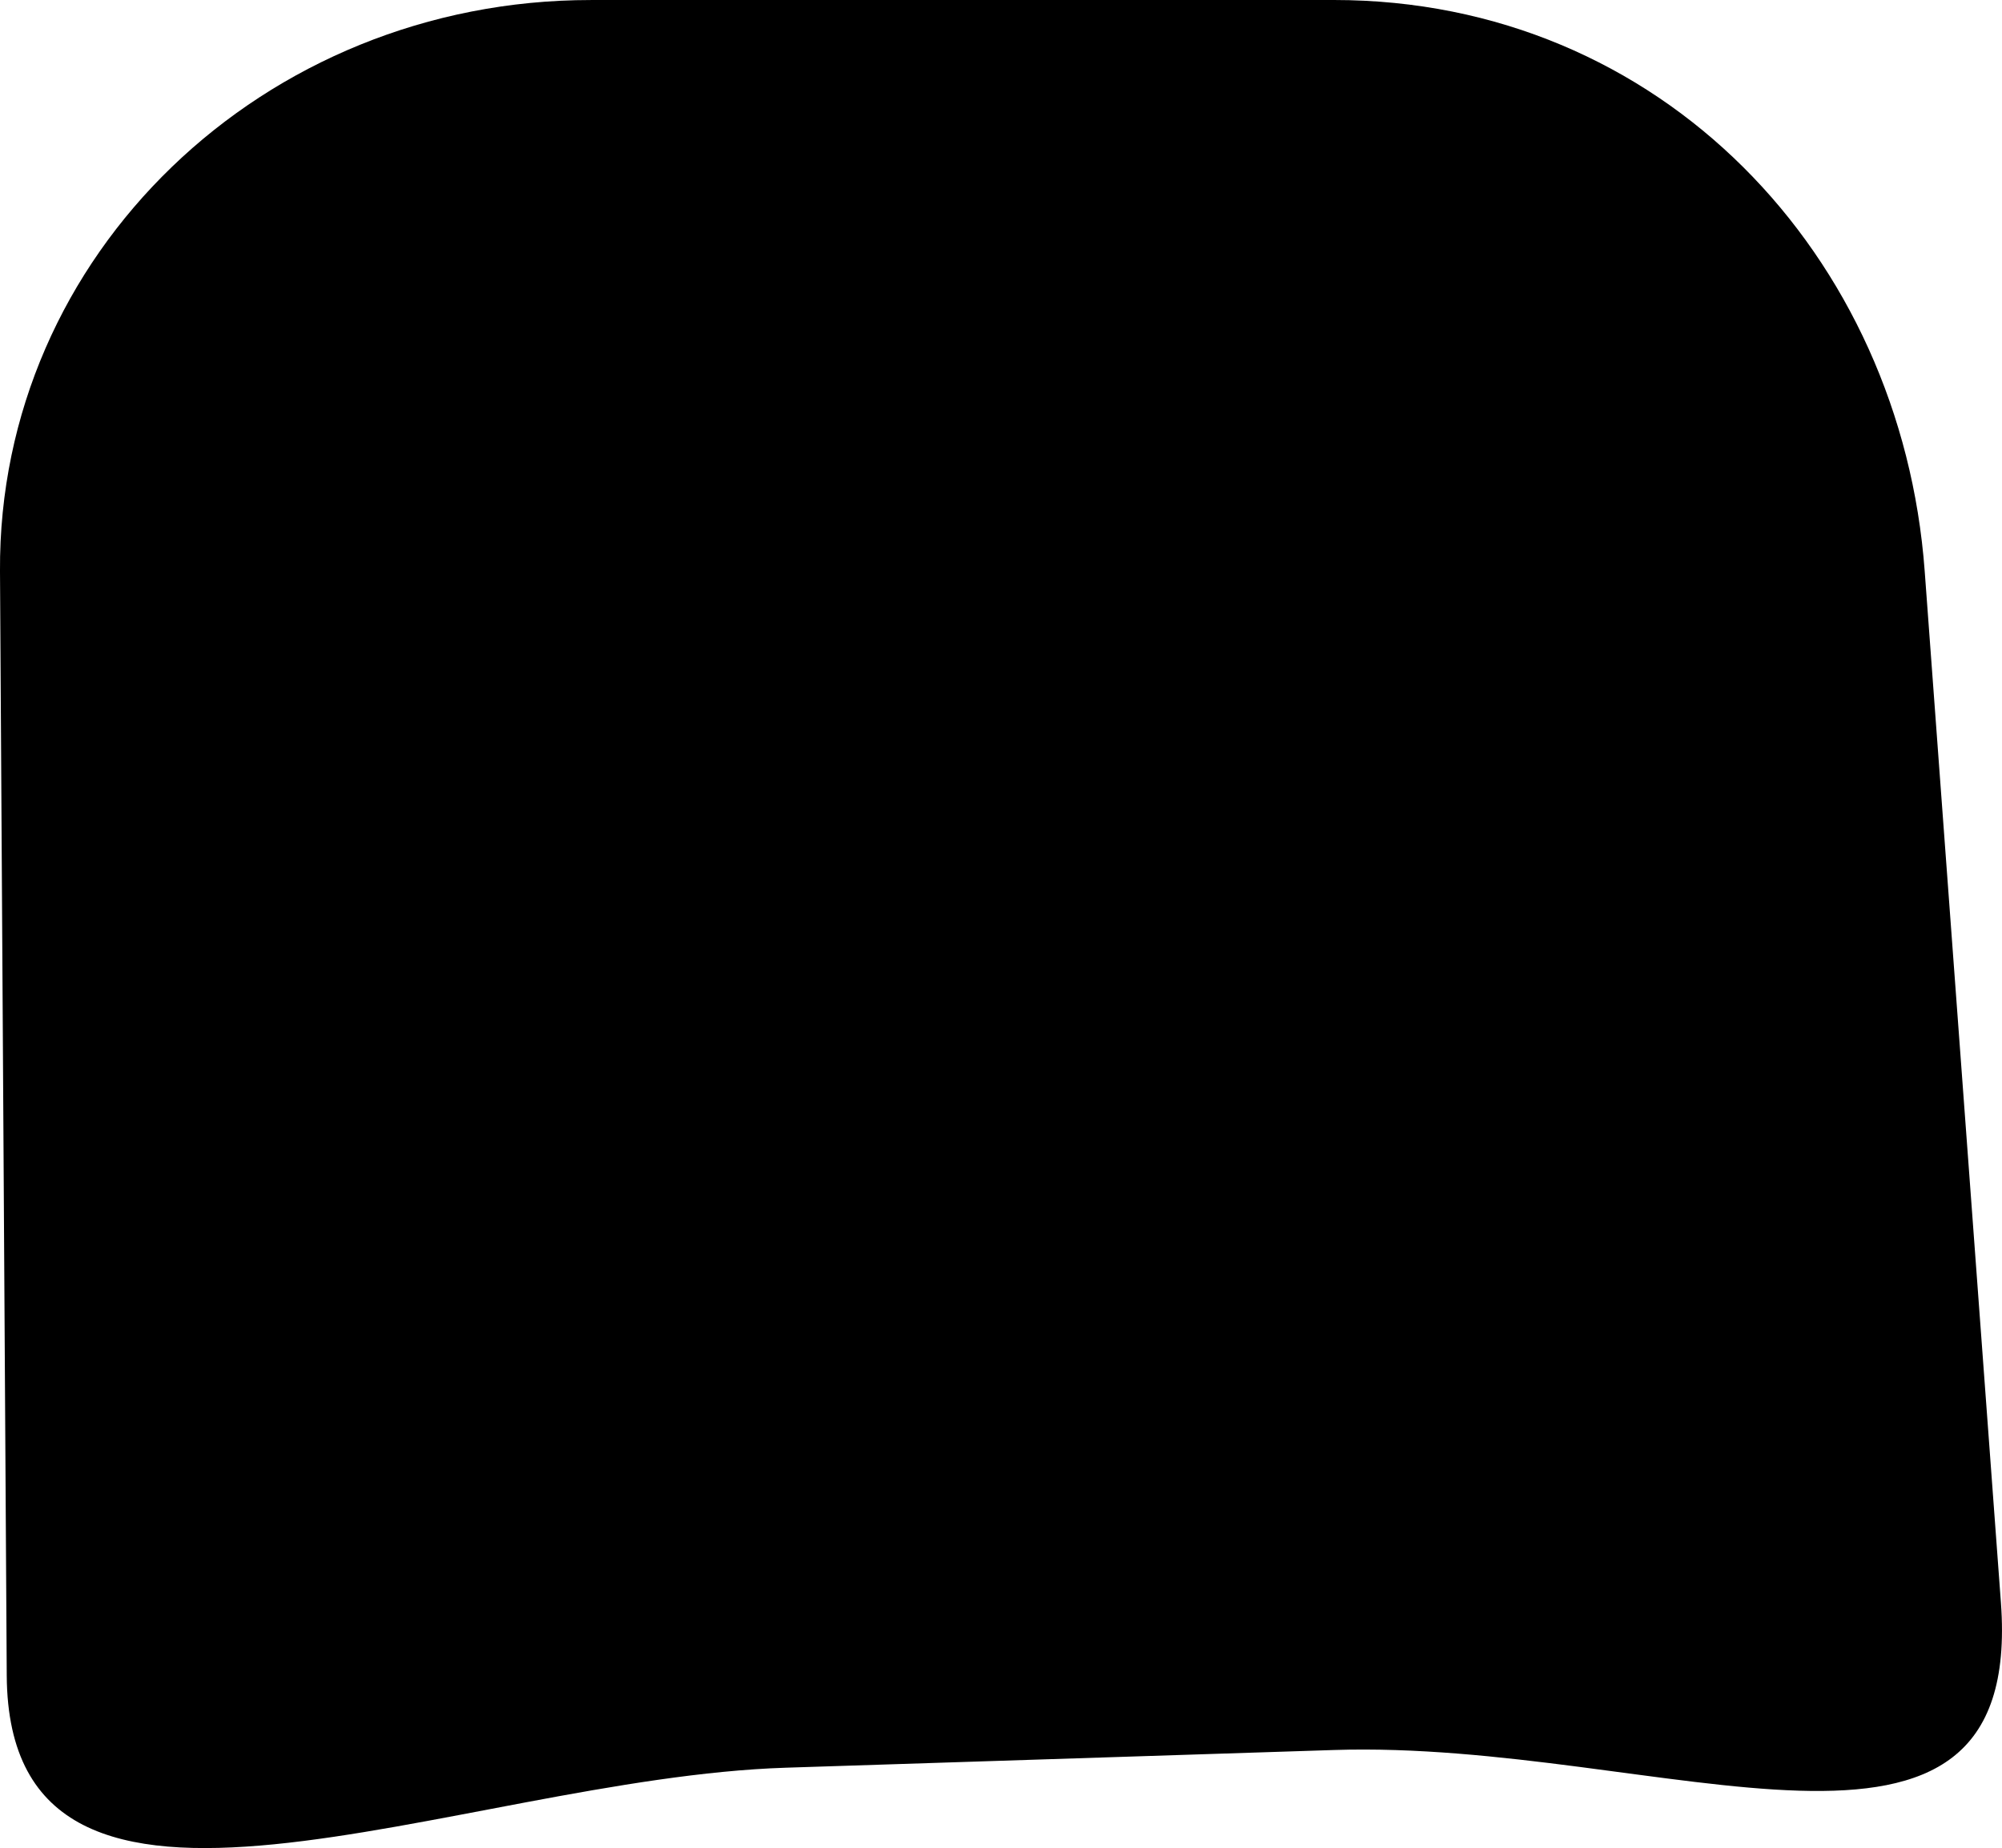 <?xml version="1.0" encoding="UTF-8" standalone="no"?>
<!-- Created with Inkscape (http://www.inkscape.org/) -->

<svg
   xmlns:dc="http://purl.org/dc/elements/1.1/"
   xmlns:cc="http://creativecommons.org/ns#"
   xmlns:rdf="http://www.w3.org/1999/02/22-rdf-syntax-ns#"
   xmlns:svg="http://www.w3.org/2000/svg"
   xmlns="http://www.w3.org/2000/svg"
   xmlns:sodipodi="http://sodipodi.sourceforge.net/DTD/sodipodi-0.dtd"
   xmlns:inkscape="http://www.inkscape.org/namespaces/inkscape"
   width="85.46mm"
   height="78.899mm"
   viewBox="0 0 85.46 78.899"
   version="1.1"
   id="svg4545"
   inkscape:version="0.92.4 (5da689c313, 2019-01-14)"
   sodipodi:docname="toothbrush.svg">
  <defs
     id="defs4539" />
  <sodipodi:namedview
     id="base"
     pagecolor="#ffffff"
     bordercolor="#666666"
     borderopacity="1.0"
     inkscape:pageopacity="0.0"
     inkscape:pageshadow="2"
     inkscape:zoom="0.35"
     inkscape:cx="1515.6951"
     inkscape:cy="-584.65595"
     inkscape:document-units="mm"
     inkscape:current-layer="layer1"
     showgrid="false"
     inkscape:window-width="1920"
     inkscape:window-height="1057"
     inkscape:window-x="1912"
     inkscape:window-y="-8"
     inkscape:window-maximized="1" />
  <g
     inkscape:label="Layer 1"
     inkscape:groupmode="layer"
     id="layer1"
     transform="translate(418.037,84.756)">
    <path
       style="fill:#000000;fill-opacity:1;stroke-width:0.28"
       d="m -392.819,-84.756 h 31.725 c 13.97,0 24.222,10.908 25.217,24.38 l 3.254,44.041 c 0.995,13.472 -14.508,5.841 -28.471,6.292 l -23.41,0.756 c -13.963,0.451 -33.163,9.577 -33.245,-3.932 l -0.288,-47.156 c -0.082,-13.51 11.247,-24.38 25.217,-24.38 z"
       id="rect5090"
       inkscape:connector-curvature="0"
       sodipodi:nodetypes="sssssssss" />
  </g>
</svg>
